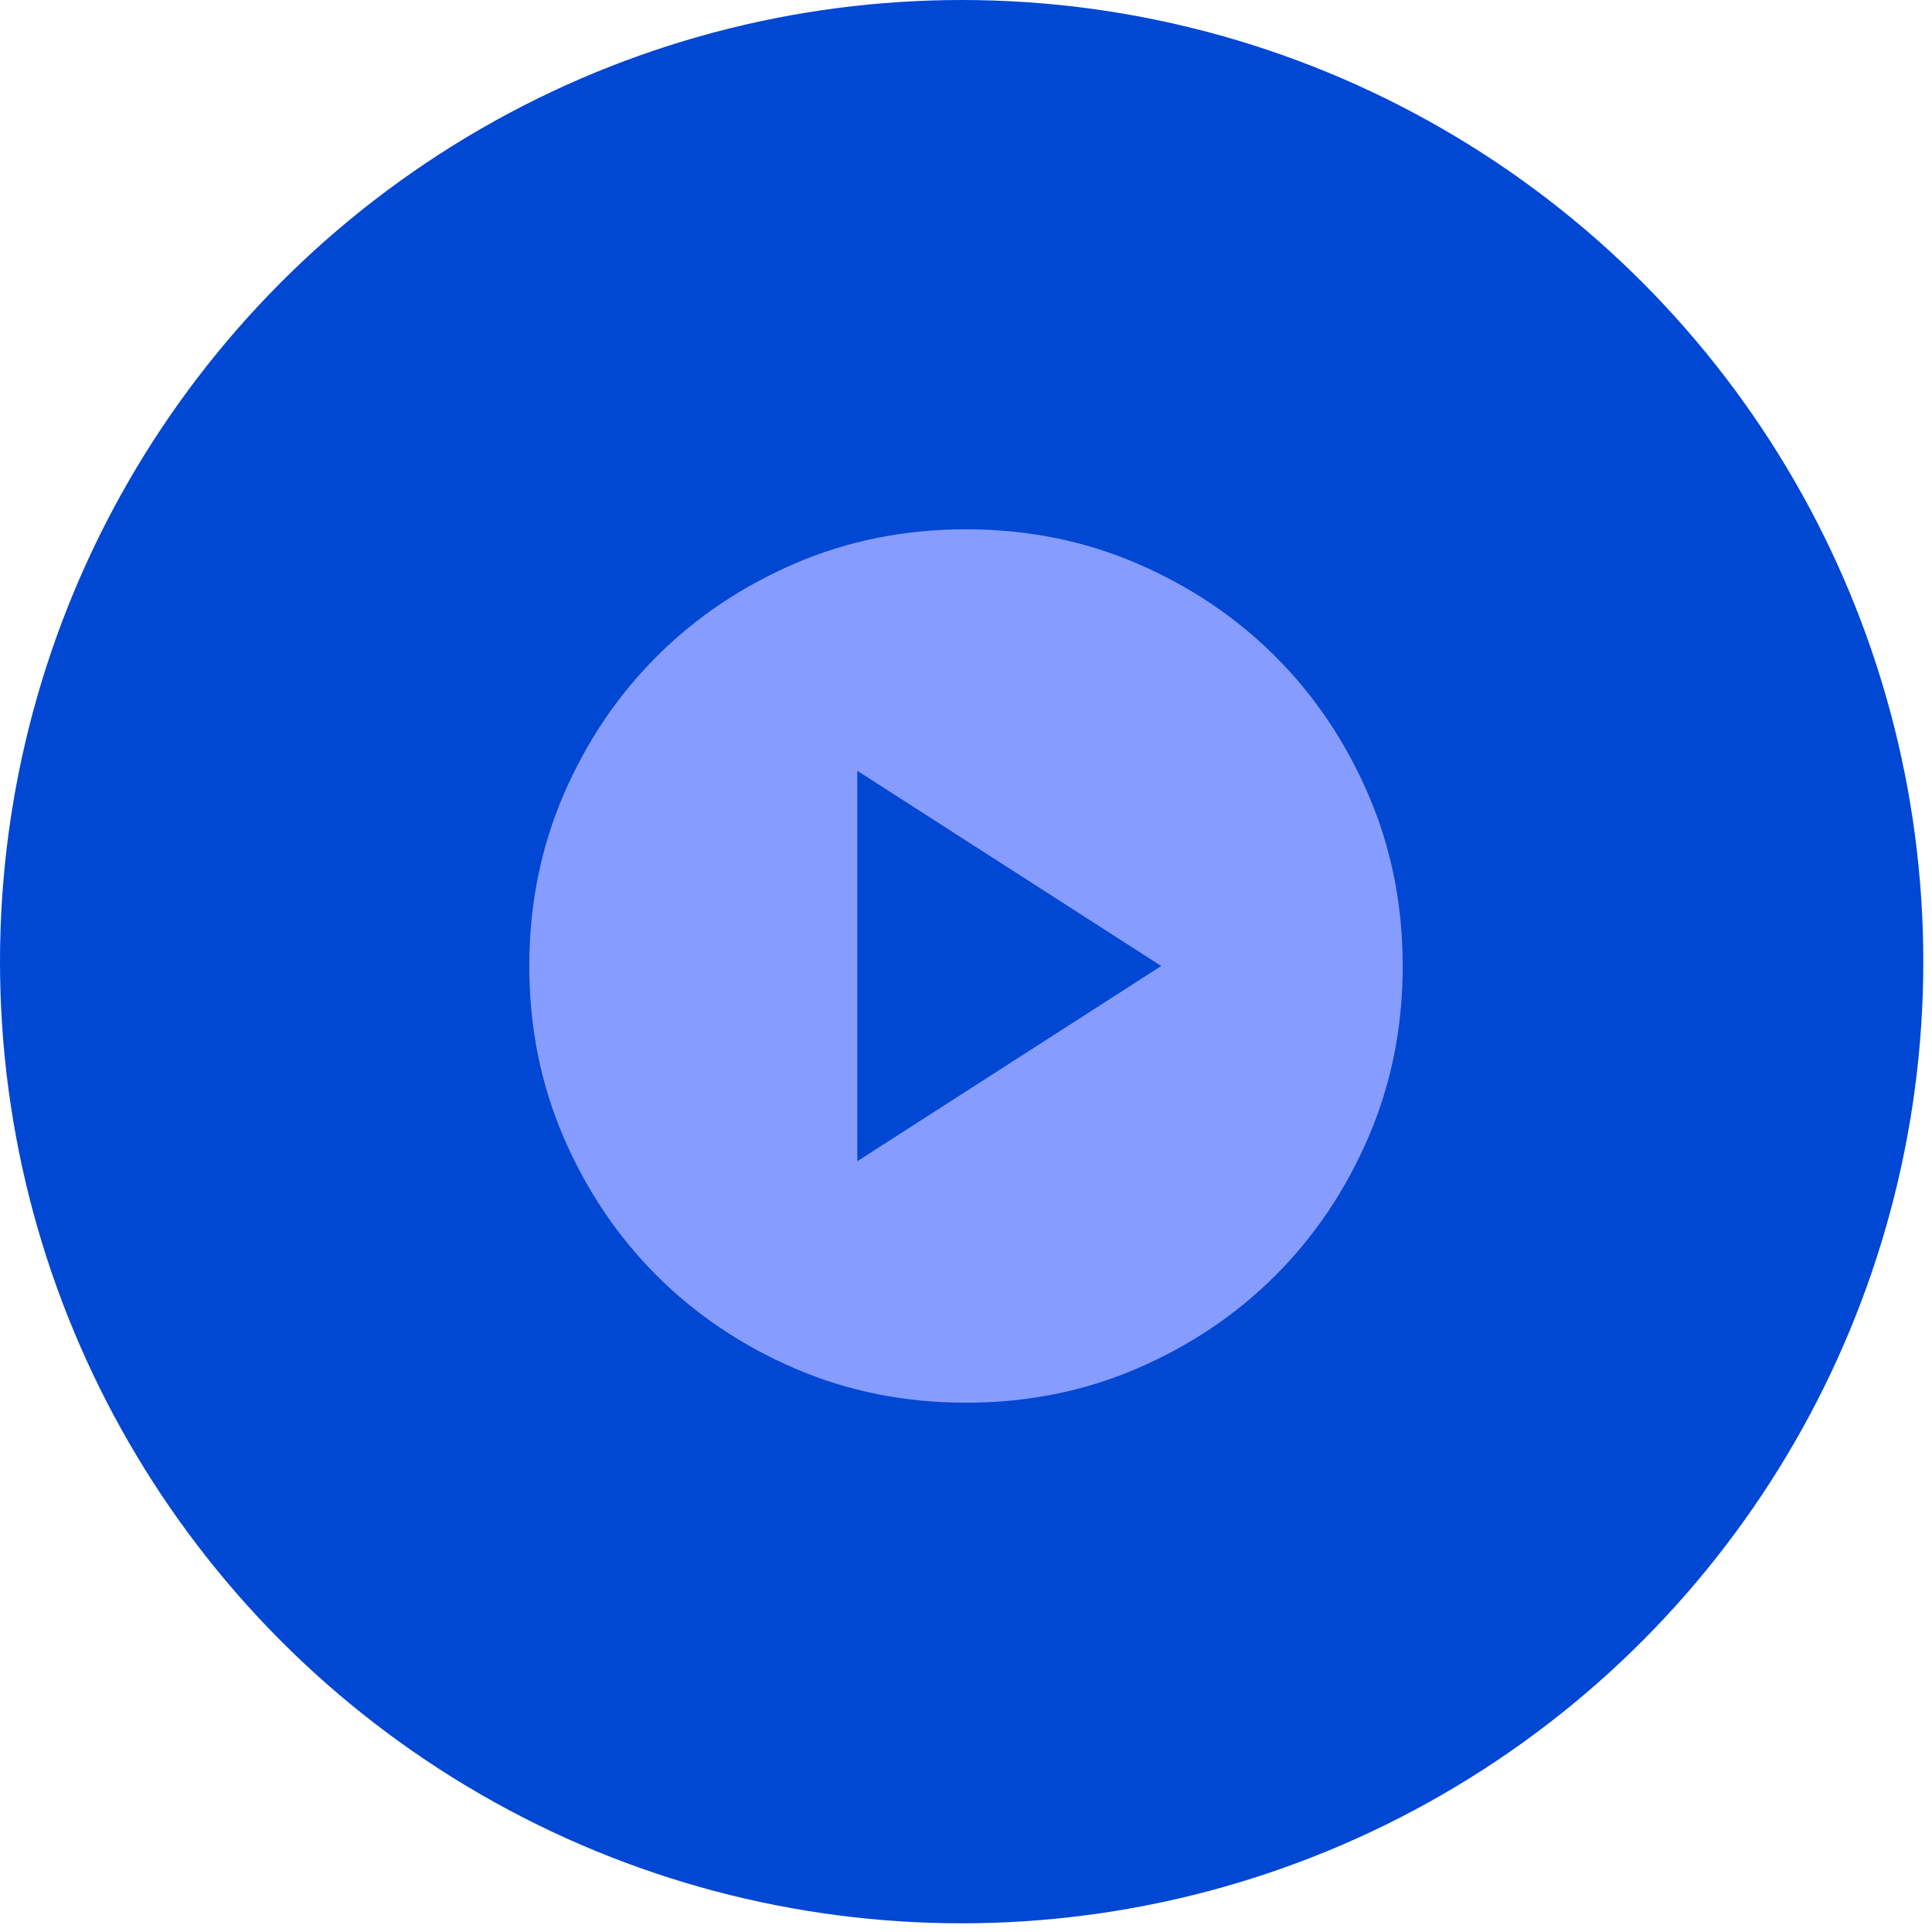 <svg width="48" height="48" viewBox="0 0 48 48" fill="none" xmlns="http://www.w3.org/2000/svg">
<circle cx="23.892" cy="23.892" r="23.892" fill="#0047D4"/>
<mask id="mask0_126_5973" style="mask-type:alpha" maskUnits="userSpaceOnUse" x="12" y="12" width="24" height="24">
<rect x="12" y="12" width="24" height="24" fill="#D9D9D9"/>
</mask>
<g mask="url(#mask0_126_5973)">
<path d="M21.3 28.85L28.85 24L21.3 19.15V28.85ZM24 34.85C22.484 34.85 21.067 34.567 19.75 34C18.434 33.433 17.288 32.663 16.312 31.688C15.338 30.713 14.567 29.567 14 28.25C13.434 26.933 13.15 25.517 13.15 24C13.15 22.483 13.434 21.067 14 19.75C14.567 18.433 15.338 17.287 16.312 16.312C17.288 15.337 18.434 14.567 19.75 14C21.067 13.433 22.484 13.15 24 13.15C25.517 13.15 26.934 13.433 28.25 14C29.567 14.567 30.713 15.337 31.688 16.312C32.663 17.287 33.434 18.433 34 19.75C34.567 21.067 34.85 22.483 34.85 24C34.85 25.517 34.567 26.933 34 28.25C33.434 29.567 32.663 30.713 31.688 31.688C30.713 32.663 29.567 33.433 28.25 34C26.934 34.567 25.517 34.85 24 34.85Z" fill="#879CFF"/>
</g>
</svg>
